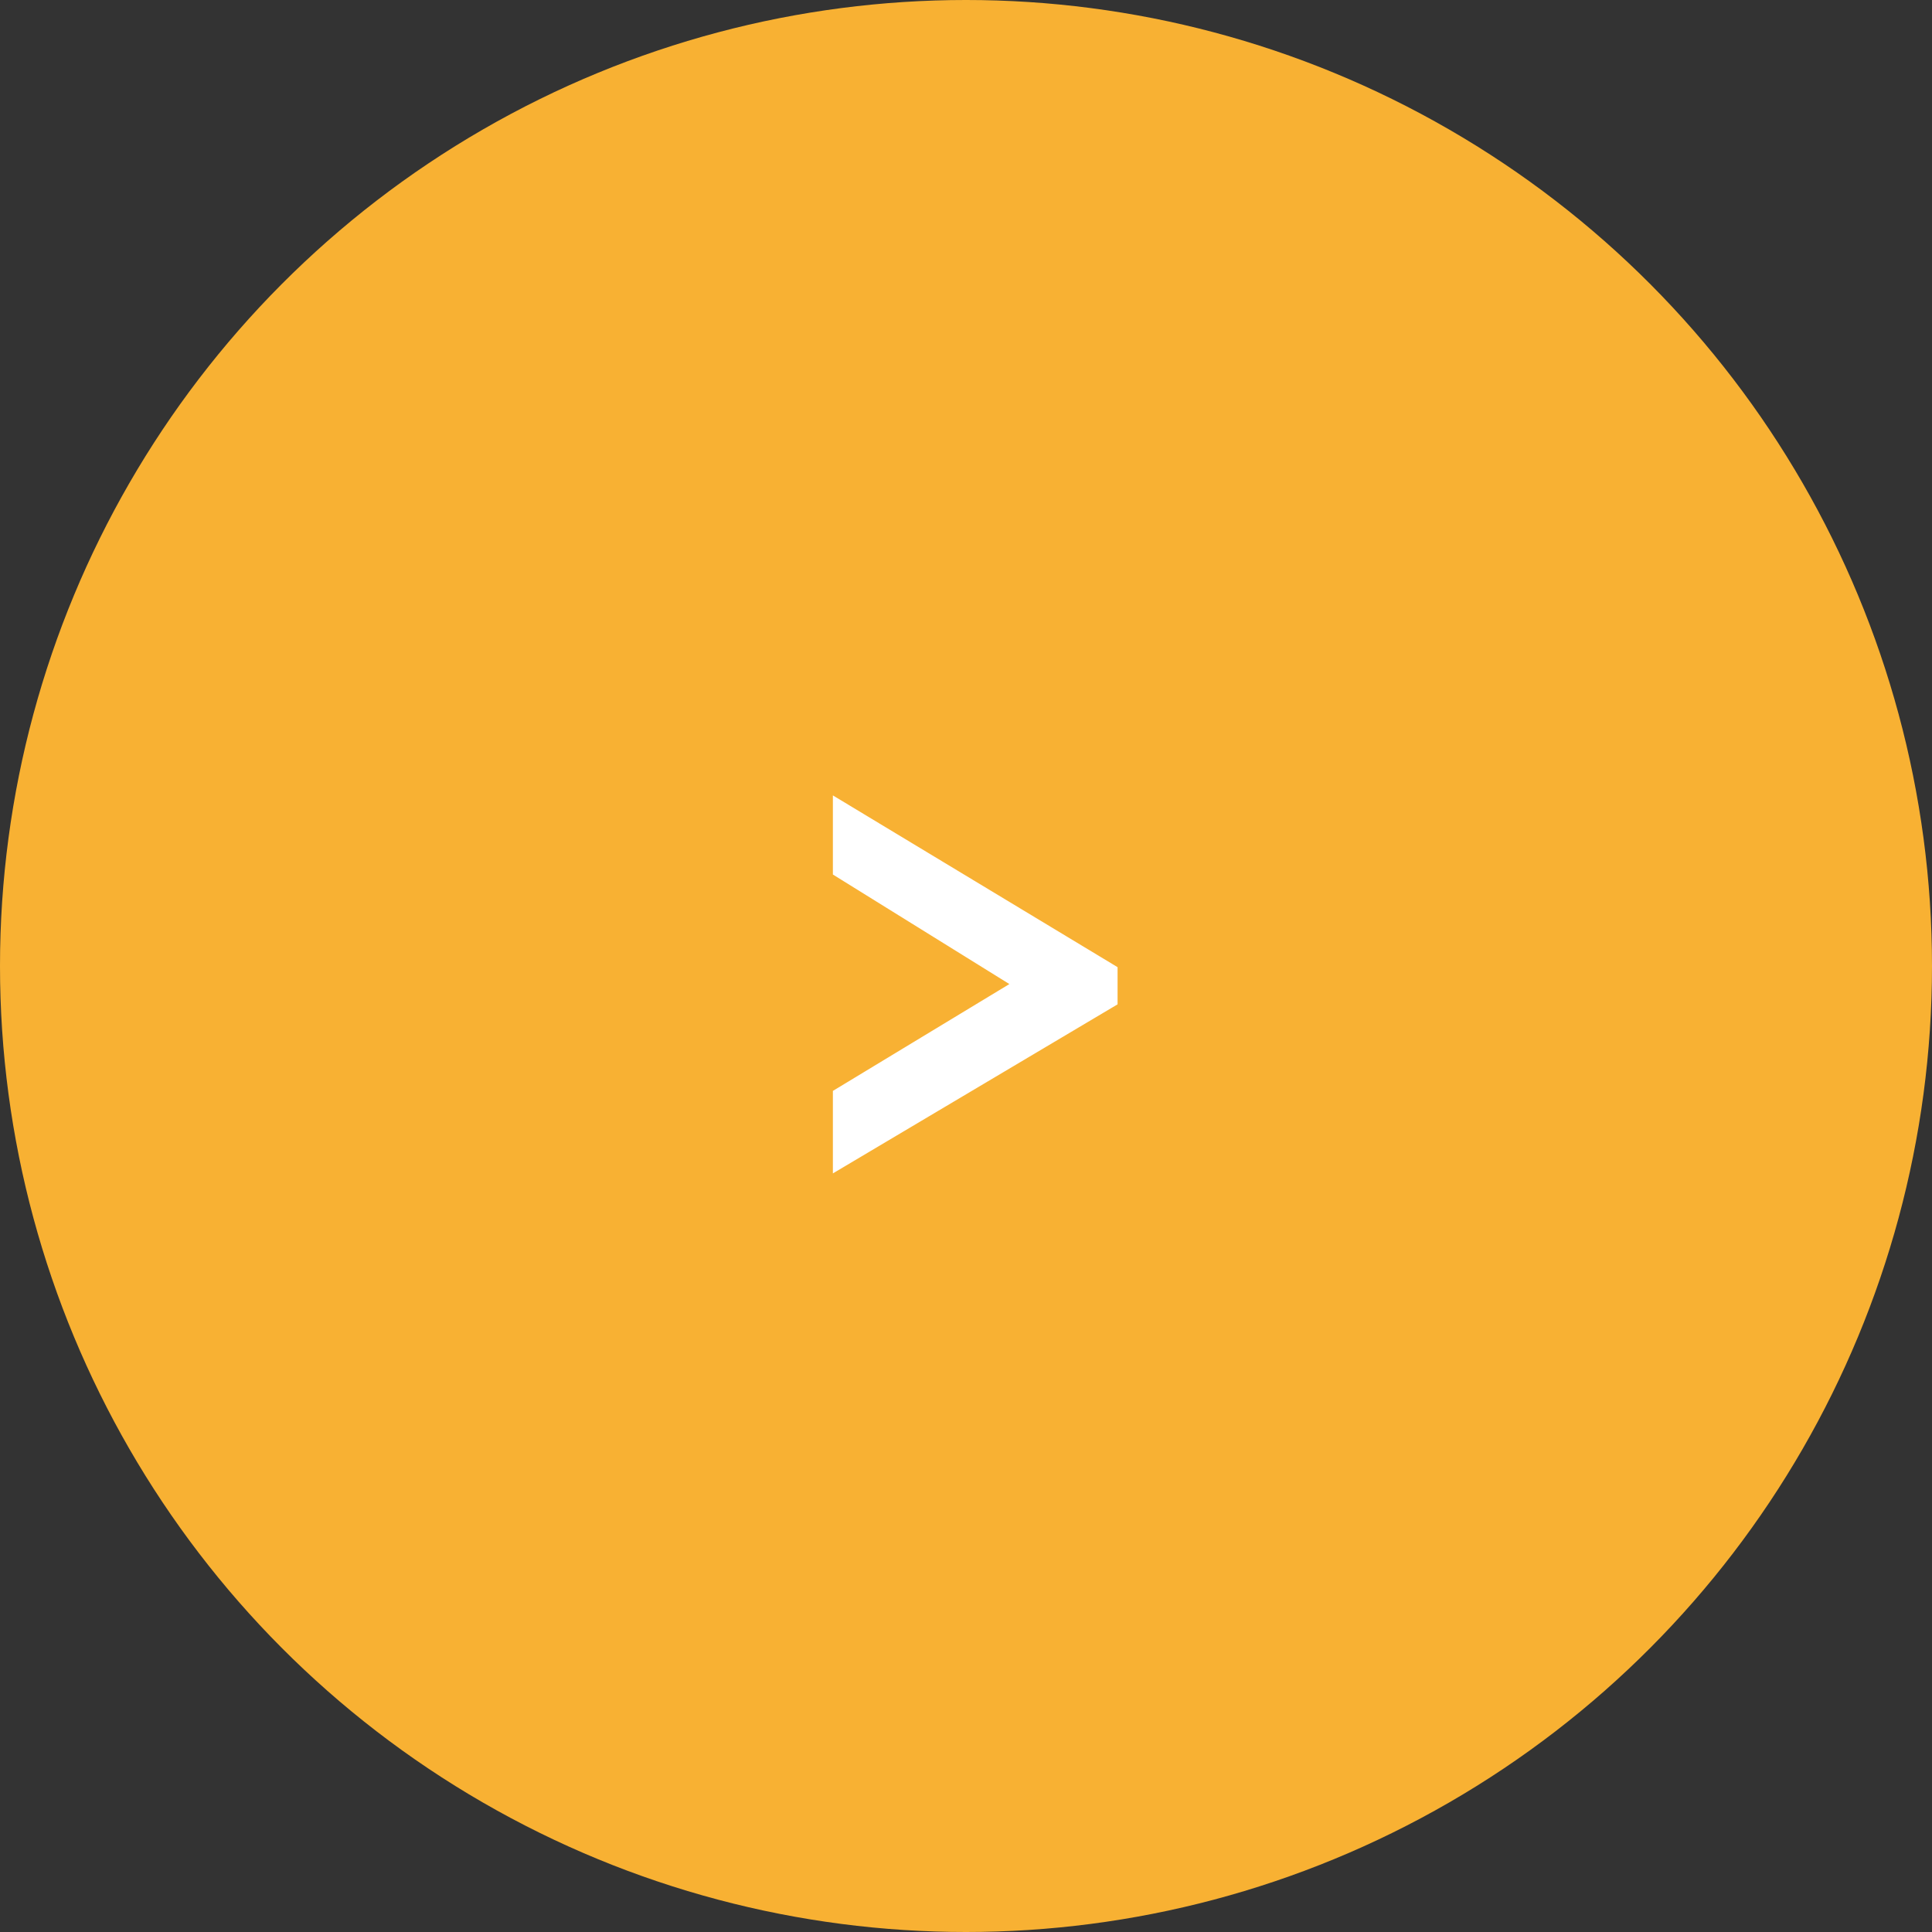<?xml version="1.0" encoding="UTF-8"?> <svg xmlns="http://www.w3.org/2000/svg" width="40" height="40" viewBox="0 0 40 40" fill="none"><rect x="0" y="0" width="40" height="40" fill="#333333" stroke="none"/><circle cx="20" cy="20" r="20" fill="#F8B133"></circle><path d="M23.138 20.794L17.244 24.294V22.586L20.898 20.374L17.244 18.106V16.468L23.138 20.024V20.794Z" fill="white"></path></svg> 